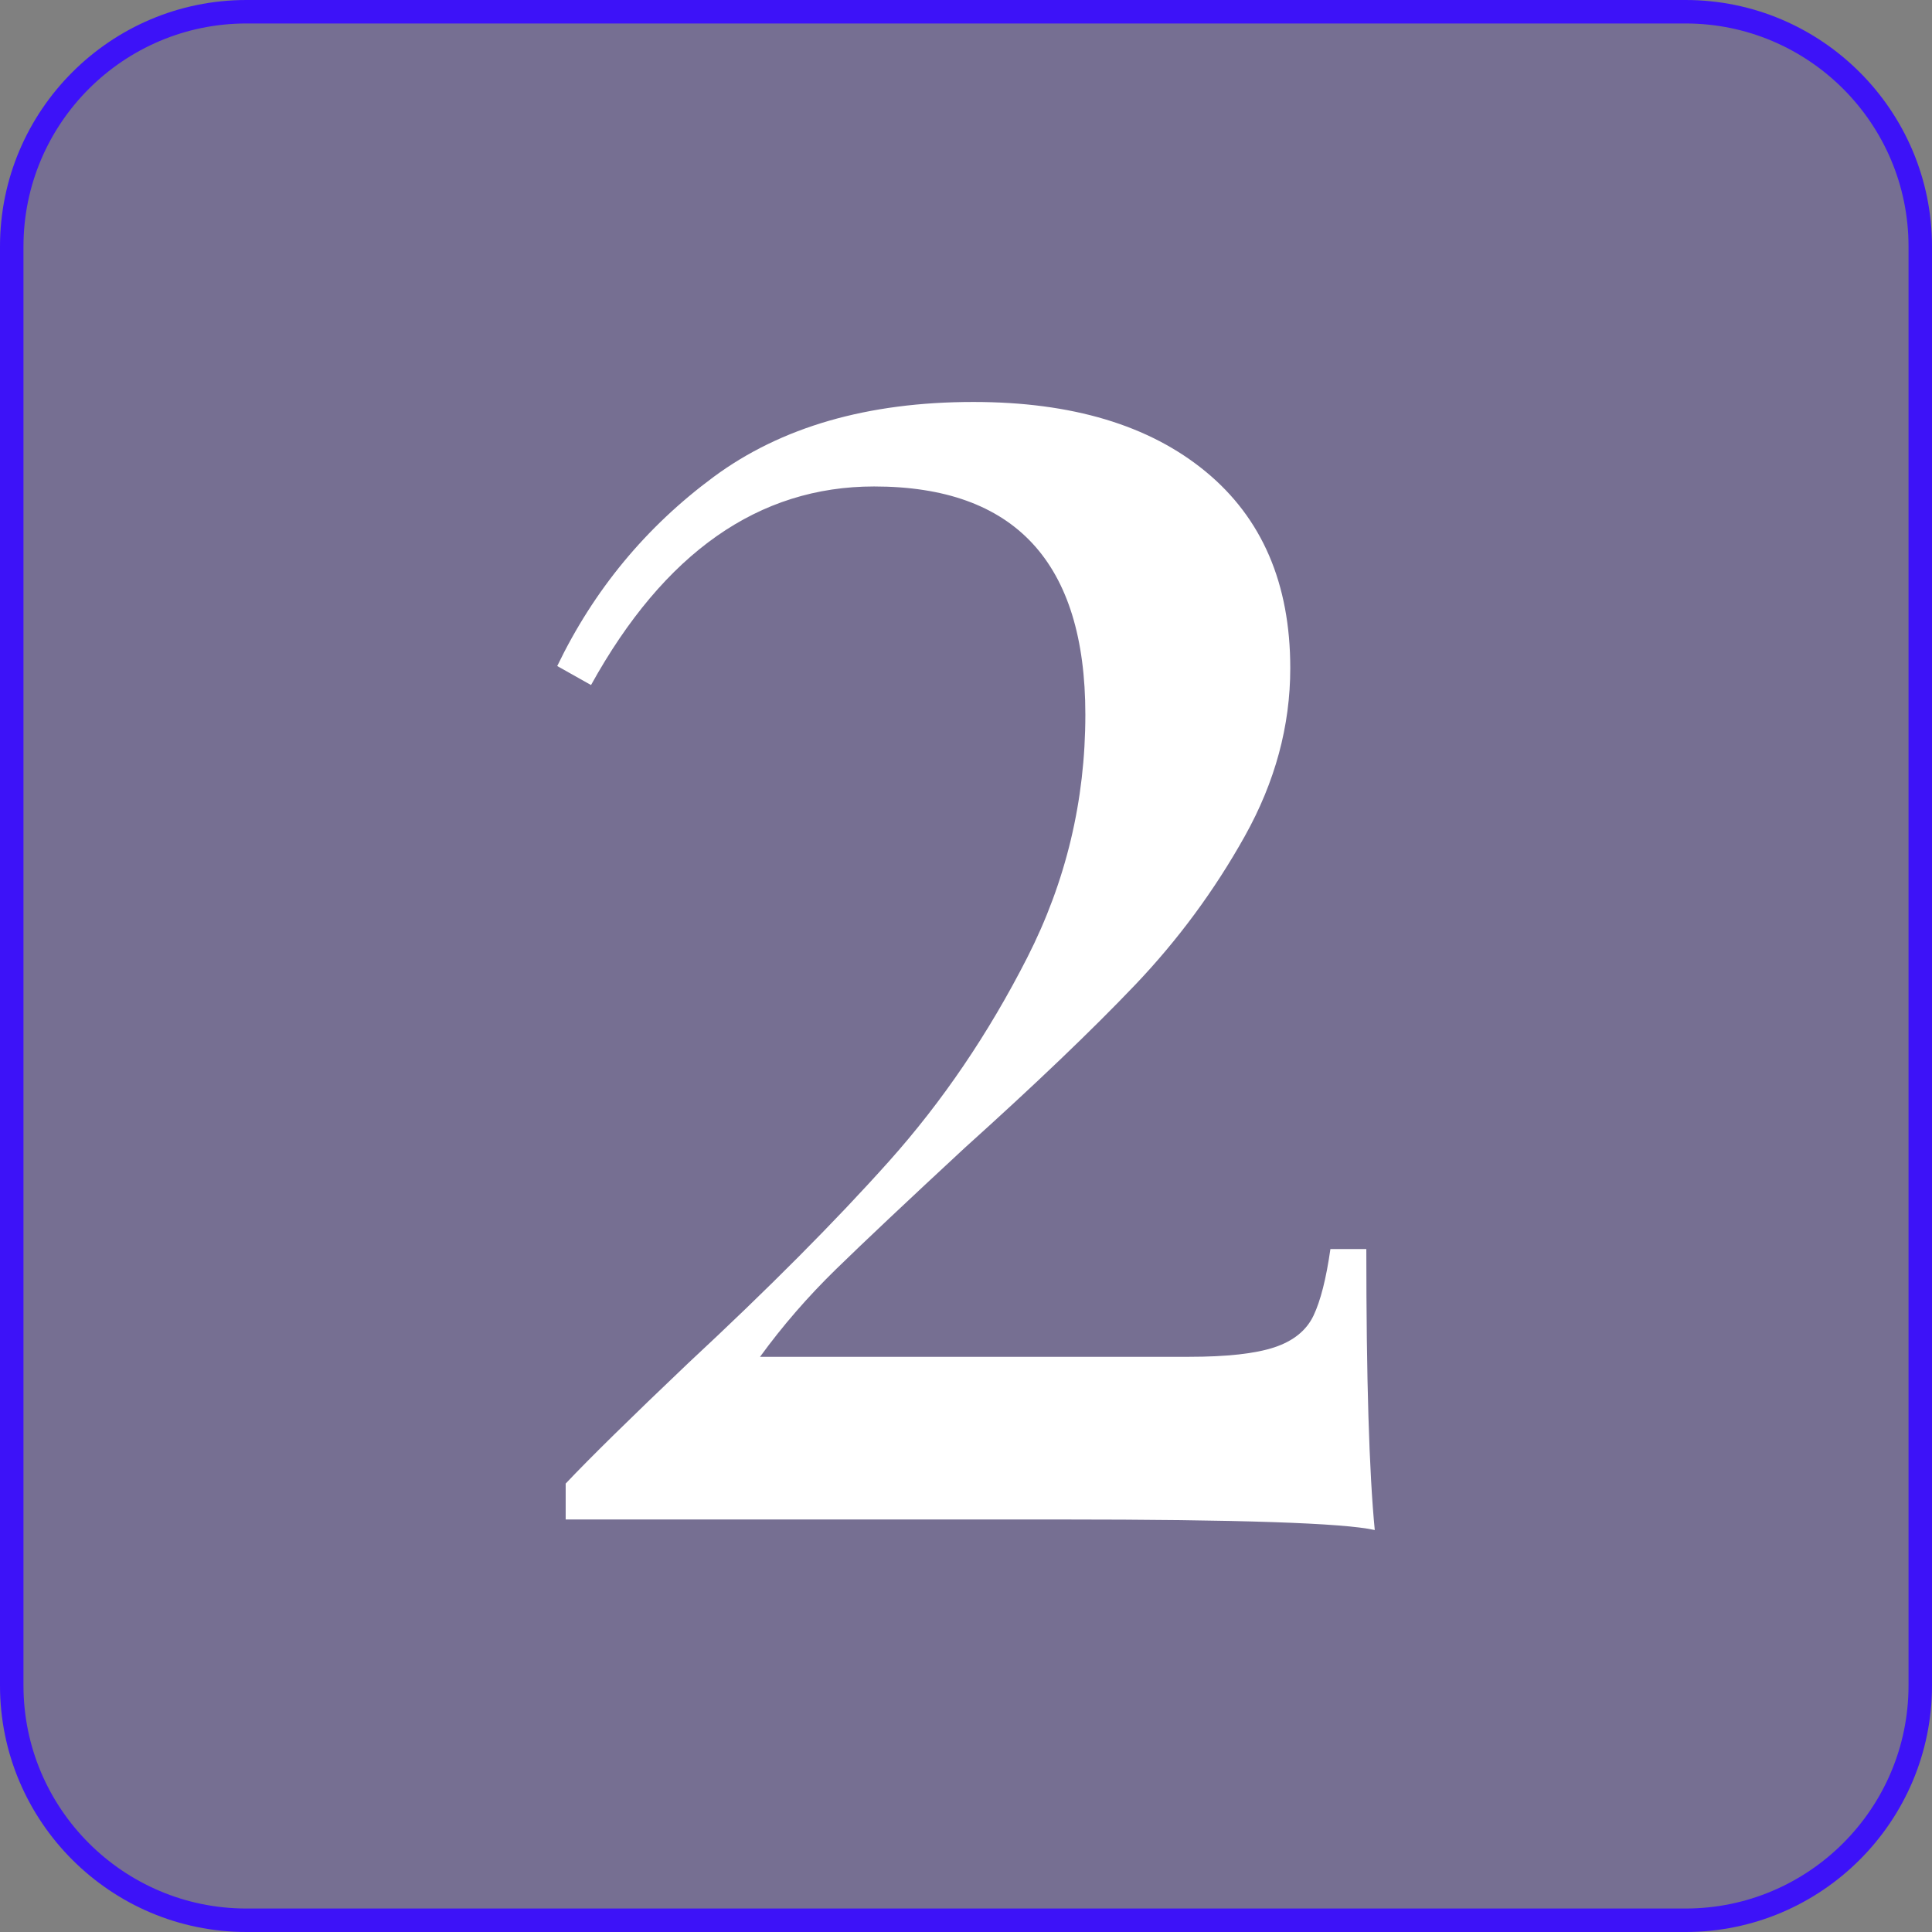 <?xml version="1.0" encoding="UTF-8"?>
<svg id="Ebene_1" xmlns="http://www.w3.org/2000/svg" viewBox="0 0 164.62 164.62">
  <rect x="0" y="0" width="164.62" height="164.62" fill="#808080" stroke="none"/>
  <defs>
    <style>
      .cls-1, .cls-2 {
        fill: #3d12f8;
      }

      .cls-2 {
        isolation: isolate;
        opacity: .15;
      }

      .cls-3 {
        fill: #fff;
      }
    </style>
  </defs>
  <rect class="cls-2" x=".65" y=".65" width="163.32" height="163.32" rx="20.35" ry="20.35"/>
  <path class="cls-1" d="M143.62,164.62H21c-11.58,0-21-9.42-21-21V21C0,9.42,9.42,0,21,0h122.62c11.58,0,21,9.42,21,21v122.62c0,11.58-9.42,21-21,21ZM21,2C10.52,2,2,10.52,2,21v122.62c0,10.48,8.52,19,19,19h122.62c10.48,0,19-8.52,19-19V21c0-10.48-8.52-19-19-19H21Z"/>
  <path class="cls-3" d="M102.74,40.19c4.8,3.96,7.2,9.54,7.2,16.74,0,4.92-1.29,9.69-3.87,14.31-2.58,4.62-5.7,8.85-9.36,12.69-3.66,3.84-8.49,8.46-14.49,13.86-4.92,4.56-8.58,8.01-10.98,10.35-2.4,2.34-4.56,4.83-6.48,7.47h36.54c3.24,0,5.67-.27,7.29-.81,1.62-.54,2.73-1.44,3.33-2.7.6-1.26,1.08-3.15,1.44-5.67h3.06c0,11.04.24,19.02.72,23.94-2.64-.6-11.58-.9-26.82-.9h-42.12v-3.06c2.04-2.16,5.52-5.58,10.44-10.26,6.84-6.36,12.54-12.09,17.1-17.19,4.56-5.1,8.49-10.89,11.79-17.37,3.3-6.48,4.95-13.38,4.95-20.7,0-12.96-6-19.44-18-19.44-9.84,0-17.88,5.64-24.12,16.92l-2.88-1.62c3.12-6.48,7.56-11.85,13.32-16.11,5.76-4.26,13.14-6.39,22.14-6.39,8.4,0,15,1.98,19.8,5.94Z"/>
</svg>